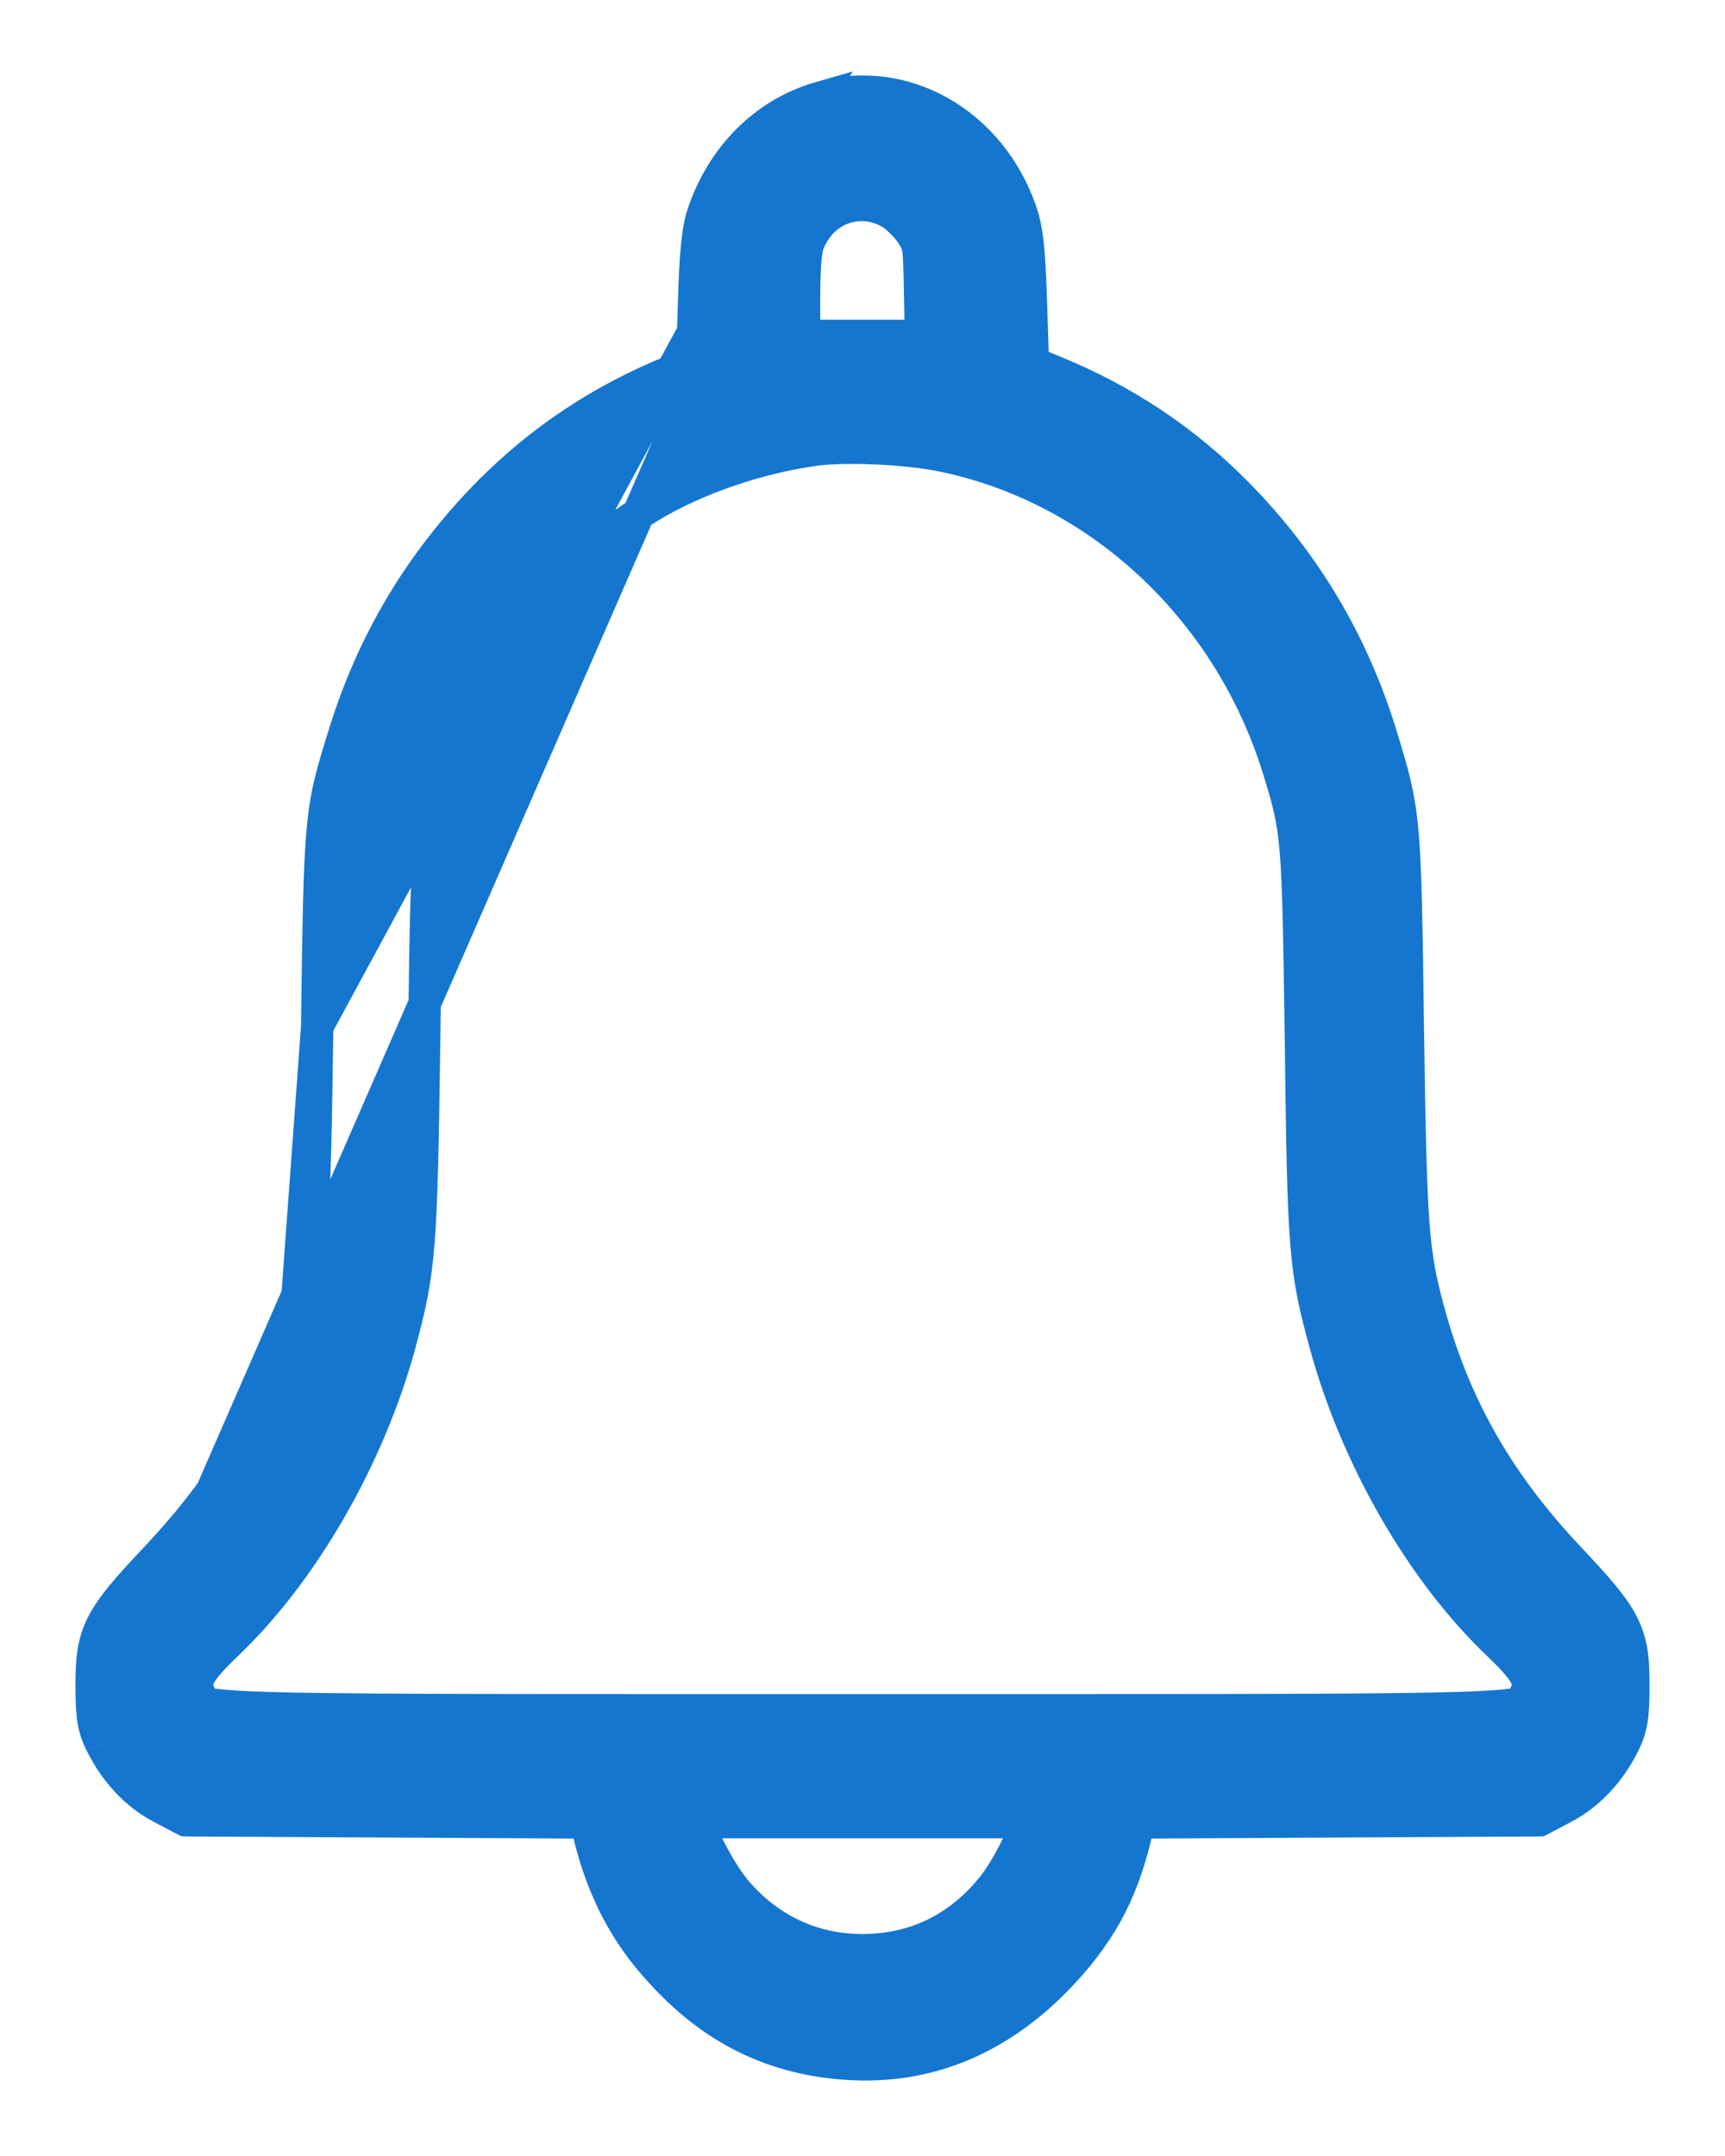 <svg width="16" height="20" viewBox="0 0 16 20" fill="none" xmlns="http://www.w3.org/2000/svg">
<path d="M7.606 0.906L7.606 0.906C7.09 1.055 6.696 1.457 6.52 1.988L6.52 1.988C6.469 2.143 6.45 2.378 6.437 2.832C6.437 2.832 6.437 2.832 6.437 2.833L6.42 3.365L6.231 3.444C6.23 3.444 6.23 3.444 6.23 3.444C5.573 3.711 5.009 4.088 4.527 4.578L4.526 4.578C3.901 5.217 3.463 5.945 3.199 6.794C3.087 7.152 3.026 7.345 2.994 7.698C2.962 8.04 2.955 8.538 2.942 9.509L2.942 9.524L7.606 0.906ZM7.606 0.906C8.392 0.681 9.19 1.151 9.469 1.962L9.469 1.962L9.47 1.964C9.531 2.149 9.547 2.329 9.563 2.832L9.563 2.832L9.58 3.365L9.77 3.444C9.77 3.444 9.77 3.444 9.77 3.444C10.427 3.711 10.991 4.088 11.474 4.578L11.474 4.578C12.1 5.214 12.541 5.952 12.805 6.805L12.805 6.805L12.807 6.813C12.914 7.161 12.973 7.351 13.006 7.7C13.038 8.043 13.045 8.544 13.058 9.524C13.085 11.402 13.102 11.608 13.248 12.153C13.488 13.039 13.89 13.748 14.553 14.452C14.802 14.717 14.958 14.89 15.045 15.058C15.139 15.237 15.15 15.402 15.15 15.628C15.15 15.768 15.147 15.869 15.134 15.952C15.12 16.041 15.095 16.107 15.059 16.18L15.059 16.18C14.931 16.436 14.736 16.648 14.499 16.77C14.499 16.77 14.499 16.77 14.499 16.77L14.312 16.869L14.28 16.885L14.243 16.886L12.343 16.896L10.56 16.906C10.436 17.497 10.24 17.887 9.856 18.301L9.856 18.301C9.288 18.911 8.609 19.2 7.838 19.143L7.838 19.143C7.126 19.091 6.557 18.792 6.065 18.219C5.754 17.862 5.551 17.437 5.44 16.906L3.658 16.896L1.757 16.886L1.72 16.885L1.688 16.869L1.501 16.77C1.501 16.77 1.501 16.77 1.501 16.77C1.264 16.648 1.069 16.436 0.942 16.18L0.941 16.18M7.606 0.906L0.941 16.18M0.941 16.18C0.905 16.107 0.88 16.041 0.866 15.952C0.853 15.869 0.85 15.768 0.85 15.628C0.85 15.404 0.861 15.24 0.954 15.061C1.041 14.893 1.196 14.719 1.448 14.452C1.887 13.983 2.17 13.581 2.399 13.095C2.581 12.708 2.66 12.495 2.749 12.161M0.941 16.18L2.749 12.161M2.749 12.161C2.902 11.57 2.916 11.408 2.942 9.524L2.749 12.161ZM14.137 15.743L14.137 15.743L14.138 15.74C14.18 15.655 14.179 15.614 14.161 15.568C14.135 15.504 14.066 15.415 13.909 15.265C13.191 14.586 12.579 13.52 12.293 12.467C12.102 11.771 12.09 11.59 12.067 9.669C12.053 8.702 12.046 8.215 12.019 7.892C11.993 7.579 11.949 7.427 11.856 7.126C11.394 5.639 10.183 4.52 8.734 4.225C8.4 4.158 7.854 4.134 7.565 4.171C7.037 4.242 6.451 4.443 6.029 4.699L6.029 4.699C5.148 5.232 4.457 6.123 4.144 7.126C4.052 7.425 4.008 7.578 3.981 7.892C3.954 8.216 3.947 8.704 3.934 9.669C3.907 11.59 3.895 11.774 3.708 12.466L3.708 12.467C3.421 13.52 2.809 14.586 2.092 15.265C1.935 15.415 1.865 15.504 1.839 15.568C1.821 15.614 1.82 15.655 1.862 15.74L1.862 15.74L1.864 15.743C1.873 15.762 1.879 15.78 1.883 15.791C1.884 15.792 1.884 15.793 1.884 15.793C1.907 15.801 1.952 15.812 2.043 15.821C2.135 15.83 2.264 15.838 2.447 15.844C3.09 15.865 4.359 15.865 6.895 15.865C7.24 15.865 7.607 15.865 8 15.865C8.393 15.865 8.761 15.865 9.105 15.865C11.641 15.865 12.91 15.865 13.554 15.844C13.736 15.838 13.865 15.83 13.957 15.821C14.048 15.812 14.094 15.801 14.116 15.793C14.116 15.793 14.117 15.792 14.117 15.791C14.121 15.78 14.128 15.762 14.137 15.743ZM9.184 17.532L9.184 17.531C9.251 17.454 9.334 17.323 9.406 17.182C9.458 17.081 9.501 16.983 9.528 16.903H8H6.473C6.501 16.984 6.544 17.083 6.598 17.185C6.672 17.327 6.757 17.46 6.829 17.545C7.141 17.907 7.547 18.094 8.015 18.091C8.484 18.084 8.872 17.9 9.184 17.532L9.184 17.532ZM8.542 3.116L8.535 2.752C8.53 2.49 8.528 2.375 8.516 2.304C8.508 2.252 8.498 2.235 8.451 2.163C8.407 2.096 8.318 2.011 8.262 1.977C7.977 1.809 7.627 1.929 7.498 2.255C7.487 2.283 7.476 2.33 7.469 2.419C7.462 2.508 7.458 2.629 7.458 2.798V3.116H8.003H8.542Z" fill="#1576D0" stroke="#1576D0" stroke-width="0.3"/>
</svg>
